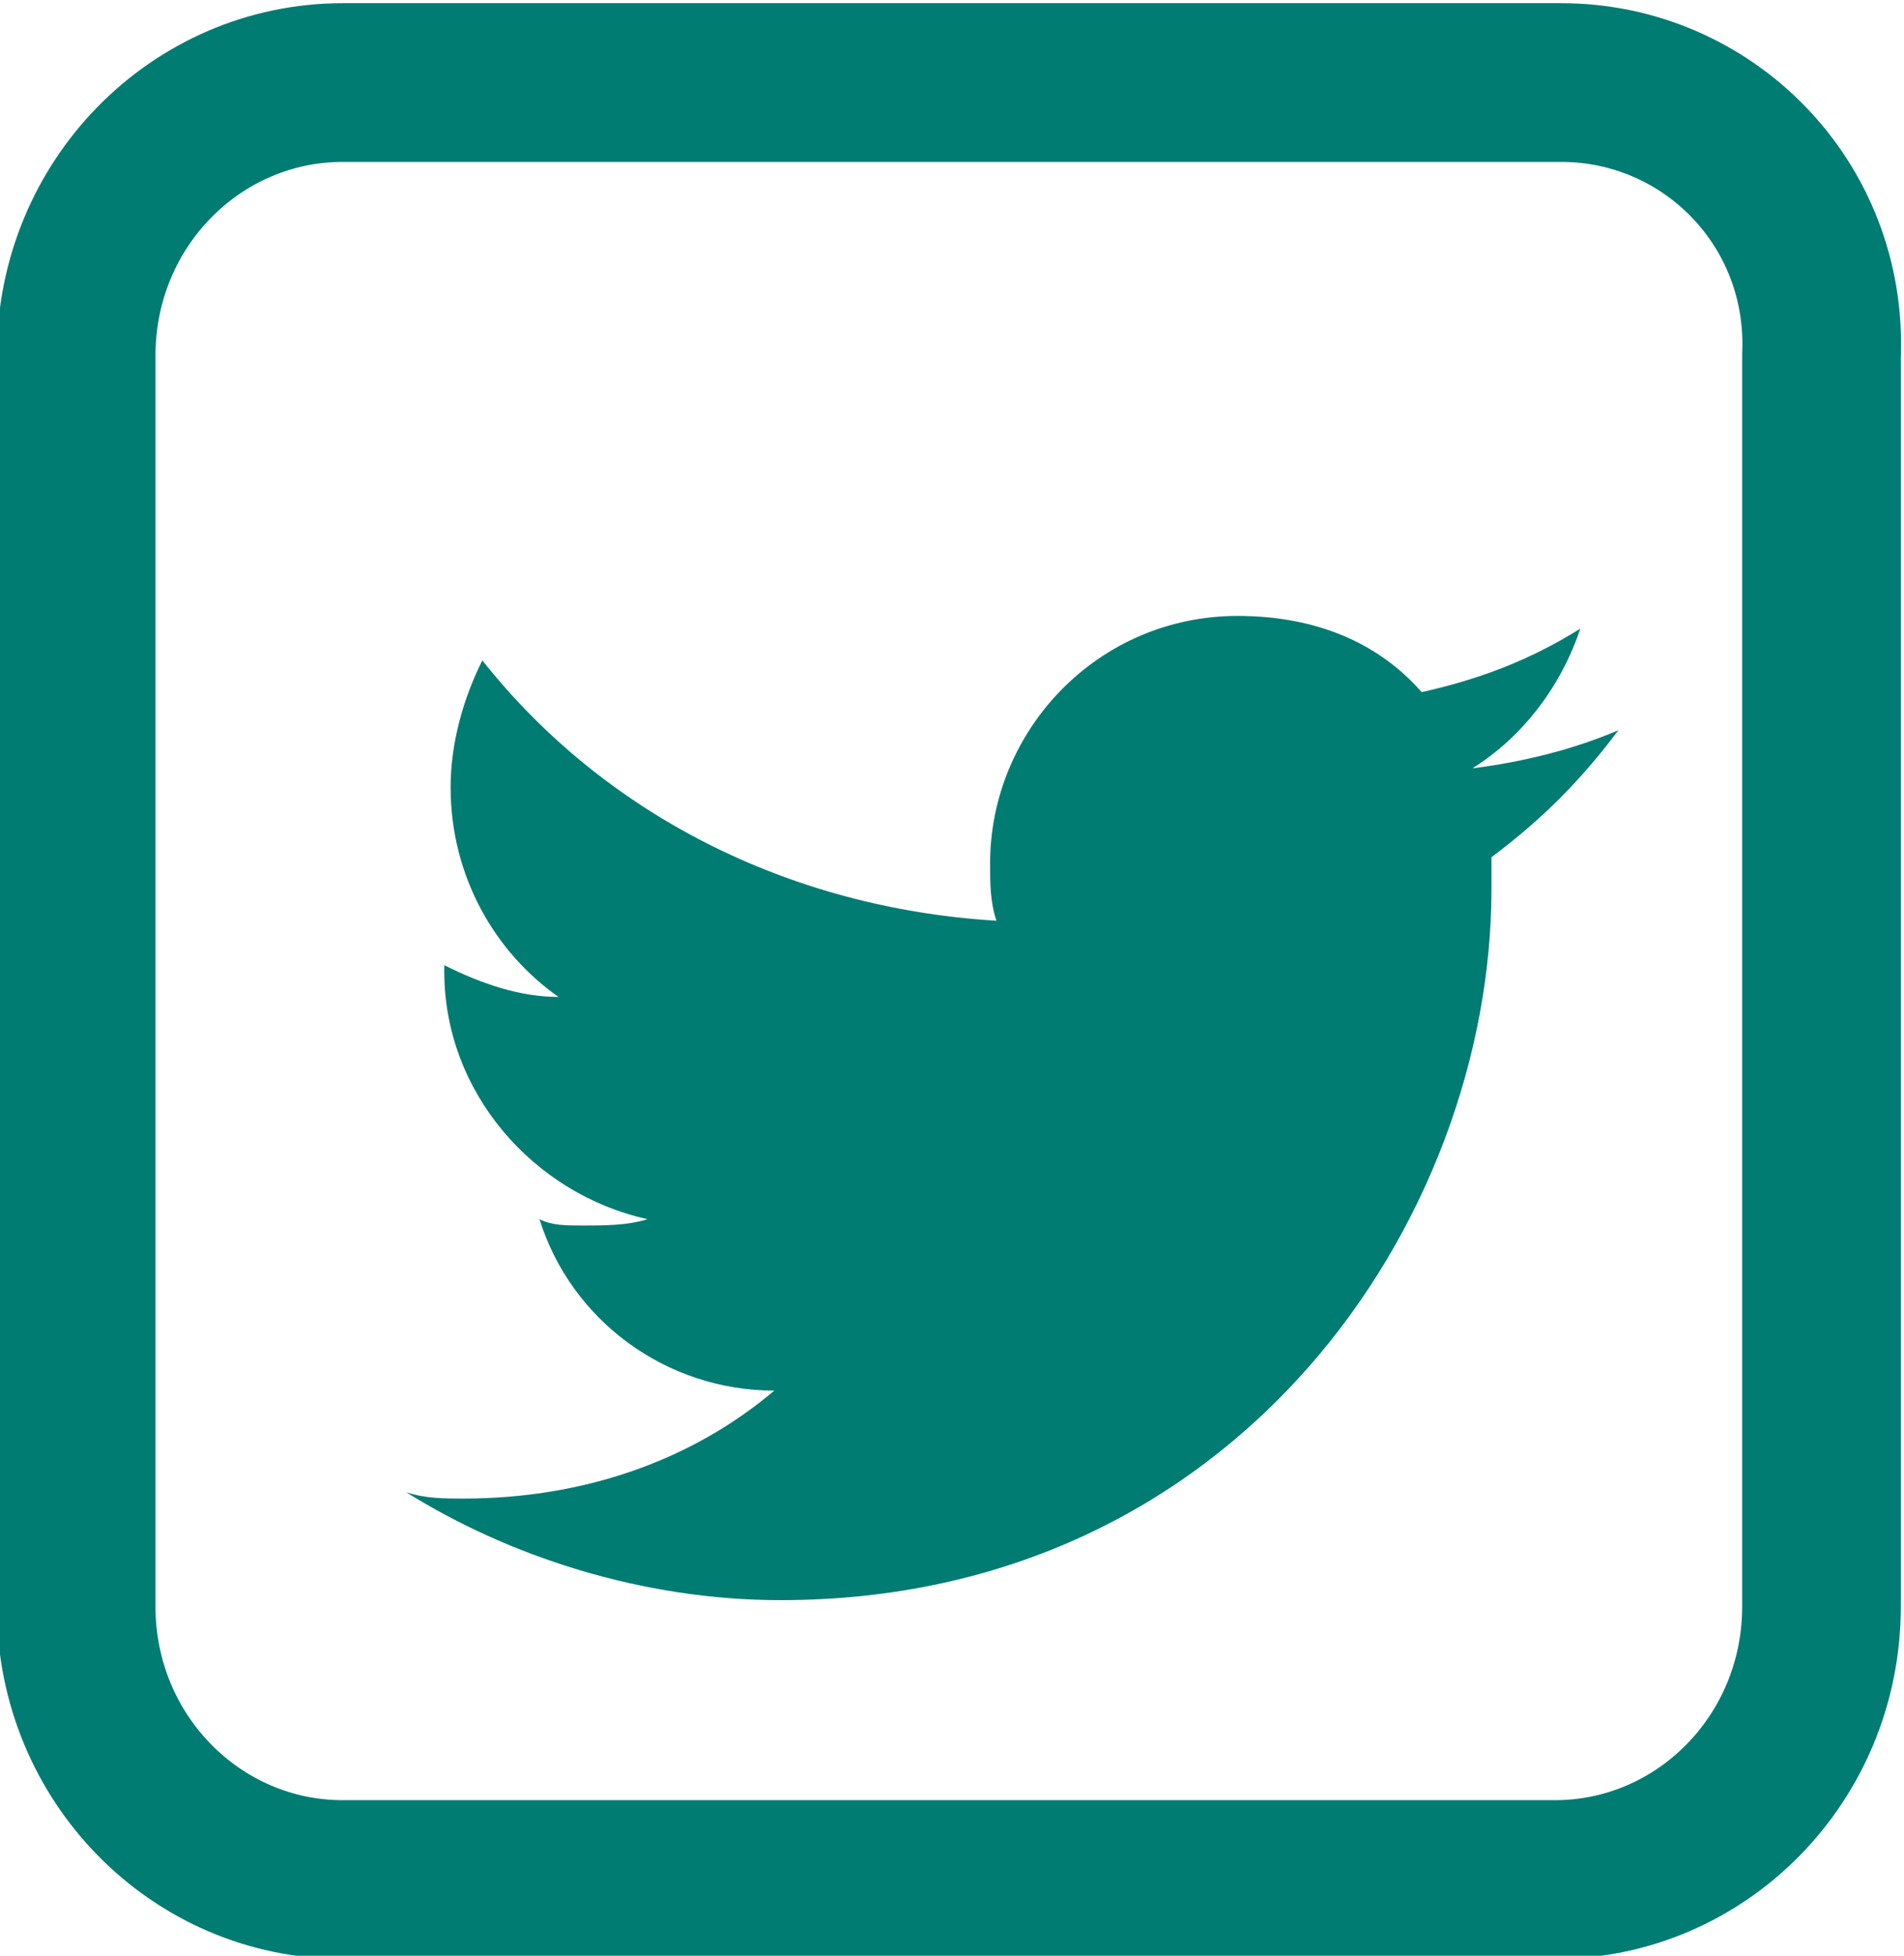 <svg xmlns="http://www.w3.org/2000/svg" viewBox="0 0 30 30.8">
  <path fill="none" stroke="#007c73" stroke-miterlimit="10" stroke-width="2.5" d="M24.6 1.3H5.4c-2.3 0-4.2 1.9-4.2 4.3v19.7c0 2.4 1.9 4.3 4.2 4.3h19.1c2.3 0 4.2-1.9 4.2-4.3V5.6c.1-2.4-1.8-4.3-4.1-4.3"/>
  <path fill="#007c73" d="M12.3 25.2c7.2 0 11.2-6 11.2-11.2v-.5c.8-.6 1.4-1.2 2-2-.7.3-1.5.5-2.3.6.8-.5 1.4-1.3 1.7-2.2-.8.5-1.6.8-2.5 1-.7-.8-1.7-1.2-2.9-1.2-2.2 0-3.9 1.8-3.9 3.9 0 .3 0 .6.1.9-3.3-.2-6.2-1.7-8.1-4.1-.3.6-.5 1.3-.5 2 0 1.4.7 2.6 1.7 3.3-.6 0-1.2-.2-1.8-.5v.1c0 1.9 1.4 3.5 3.2 3.9-.3.1-.7.1-1 .1-.3 0-.5 0-.7-.1.5 1.6 2 2.7 3.7 2.7-1.3 1.1-3 1.7-4.9 1.7-.3 0-.6 0-.9-.1 1.6 1 3.7 1.7 5.9 1.7"/>
</svg>
